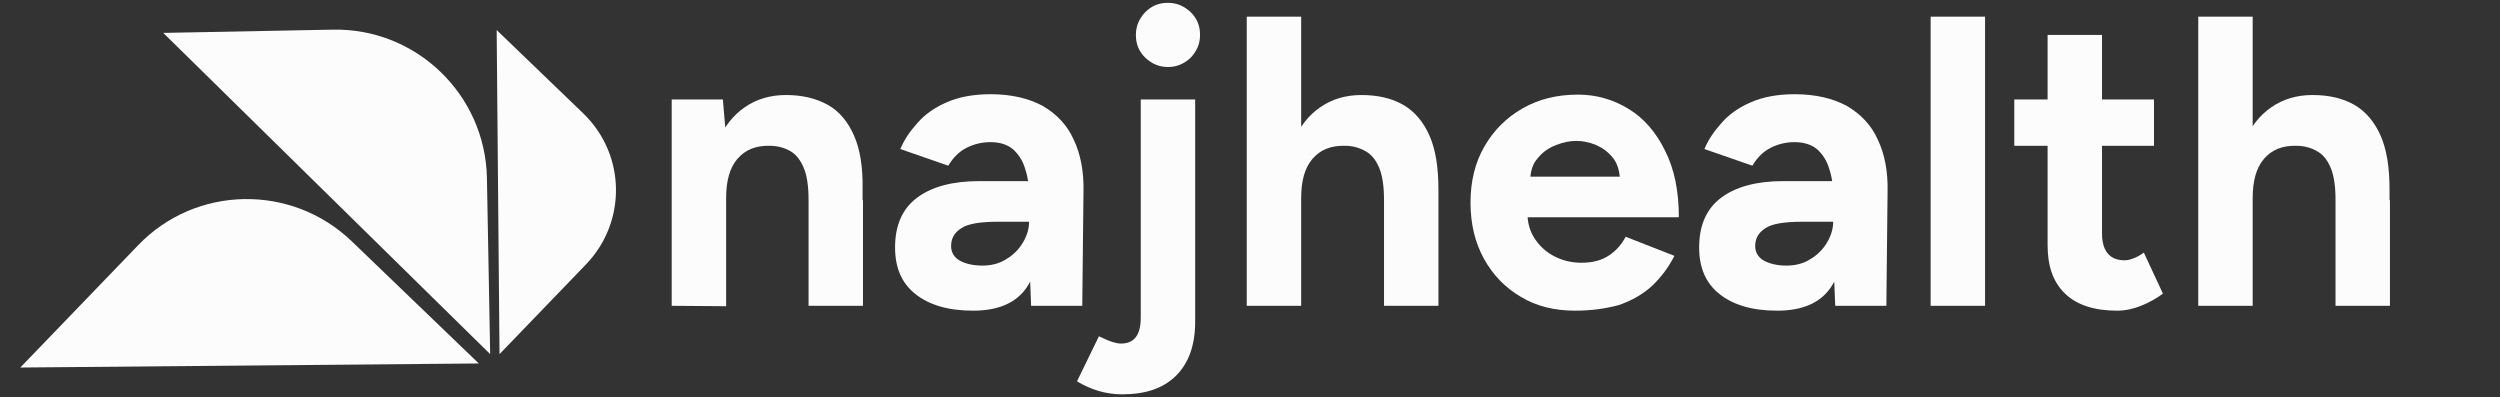 <?xml version="1.0" encoding="utf-8"?>
<!-- Generator: Adobe Illustrator 27.0.0, SVG Export Plug-In . SVG Version: 6.00 Build 0)  -->
<svg version="1.1" id="Layer_1" xmlns="http://www.w3.org/2000/svg" xmlns:xlink="http://www.w3.org/1999/xlink" x="0px" y="0px"
	 viewBox="0 0 615.6 97.8" style="enable-background:new 0 0 615.6 97.8;" xml:space="preserve">
<rect x="0" y="0" width="615.6" height="97.8" fill="#333333" stroke="none"/>
<style type="text/css">
	.st0{fill:#FCFCFC;}
</style>
<g>
	<path class="st0" d="M143.6,27.9c10.5,10.1,10.8,26.7,0.7,37.2L123,87.2l-0.7-79.8L143.6,27.9z"/>
	<path class="st0" d="M82,7.3c20.5-0.4,37.5,16,37.9,36.5l0.8,43.4L40.2,8.1L82,7.3z"/>
	<path class="st0" d="M34,60.4c14.2-14.8,37.8-15.2,52.6-1l31.3,30.1L5,90.5L34,60.4z"/>
</g>
<g>
	<path class="st0" d="M165.4,75.3V24.5H178l0.8,9.4v41.5L165.4,75.3L165.4,75.3z M199.1,49.3c0-3.5-0.4-6.1-1.2-8s-1.9-3.3-3.3-4.1
		c-1.4-0.8-3.1-1.3-5-1.3c-3.5-0.1-6.1,1-8,3.2s-2.8,5.4-2.8,9.7h-4.5c0-5.4,0.8-10,2.4-13.8c1.6-3.8,3.8-6.6,6.7-8.6s6.3-3,10.1-3
		c4,0,7.4,0.8,10.3,2.4s5,4.2,6.5,7.6c1.5,3.4,2.2,7.8,2.1,13.3v2.7h-13.3V49.3z M199.1,75.3v-26h13.4v26H199.1z"/>
	<path class="st0" d="M239.6,76.5c-6.1,0-10.8-1.4-14.2-4.1s-5-6.5-5-11.5c0-5.4,1.8-9.5,5.4-12.2c3.6-2.7,8.7-4.1,15.3-4.1H254v10
		h-8.2c-4.4,0-7.5,0.5-9.1,1.6c-1.7,1.1-2.5,2.5-2.5,4.4c0,1.5,0.7,2.7,2,3.5c1.4,0.8,3.3,1.3,5.7,1.3c2.2,0,4.2-0.5,5.9-1.6
		c1.7-1,3.1-2.4,4.1-4.1c1-1.7,1.5-3.4,1.5-5.1h3.3c0,6.9-1.3,12.3-3.9,16.2C250.2,74.6,245.8,76.5,239.6,76.5z M253.9,75.3
		L253.5,65V49.6c0-3-0.3-5.7-1-7.8c-0.6-2.2-1.7-3.8-3-5c-1.4-1.2-3.3-1.8-5.6-1.8c-2.2,0-4.1,0.5-5.9,1.4c-1.8,0.9-3.3,2.4-4.5,4.4
		l-11.8-4.1c0.9-2.2,2.3-4.3,4.2-6.4c1.8-2.1,4.2-3.8,7.2-5.1c2.9-1.3,6.6-2,10.8-2c5.1,0,9.4,1,12.9,2.9c3.4,2,6,4.7,7.6,8.3
		c1.7,3.6,2.5,7.8,2.4,12.7l-0.3,28.2H253.9z"/>
	<path class="st0" d="M276.3,97.1c-3.9,0-7.6-1.1-11.1-3.2l5.4-11.1c1.1,0.5,2.1,1,3,1.3s1.7,0.5,2.4,0.5c3.3,0,4.9-2.1,4.9-6.4
		V24.5h13.4v54.7c0,5.8-1.6,10.2-4.7,13.3C286.5,95.6,282.1,97.1,276.3,97.1z M287.6,16.5c-2.2,0-4-0.8-5.6-2.3
		c-1.6-1.6-2.3-3.4-2.3-5.6s0.8-4,2.3-5.6c1.6-1.6,3.4-2.3,5.6-2.3s4,0.8,5.6,2.3c1.6,1.6,2.3,3.4,2.3,5.6s-0.8,4-2.3,5.6
		C291.6,15.7,289.8,16.5,287.6,16.5z"/>
	<path class="st0" d="M307,75.3V4.1h13.4v71.2C320.4,75.3,307,75.3,307,75.3z M340.8,49.3c0-3.5-0.4-6.1-1.2-8
		c-0.8-1.9-1.9-3.3-3.4-4.1c-1.4-0.8-3.1-1.3-5-1.3c-3.5-0.1-6.1,1-8,3.2s-2.8,5.4-2.8,9.7H316c0-5.4,0.8-10,2.4-13.8
		s3.8-6.6,6.7-8.6c2.9-2,6.3-3,10.1-3c4.1,0,7.5,0.8,10.3,2.4s5,4.2,6.5,7.6c1.5,3.4,2.2,7.8,2.2,13.3v2.7h-13.4V49.3z M340.8,75.3
		v-26h13.4v26H340.8z"/>
	<path class="st0" d="M387.8,76.5c-5,0-9.5-1.1-13.3-3.4c-3.9-2.3-6.9-5.4-9.1-9.4s-3.3-8.6-3.3-13.8s1.1-9.8,3.4-13.8
		s5.4-7.1,9.4-9.4s8.5-3.4,13.7-3.4c4.5,0,8.6,1.2,12.4,3.5s6.8,5.8,9,10.3c2.3,4.5,3.4,10,3.4,16.4h-38.5l1.2-1.2
		c0,2.5,0.6,4.7,1.9,6.6c1.3,1.9,2.9,3.3,4.9,4.3s4.2,1.5,6.5,1.5c2.8,0,5-0.6,6.8-1.8s3.1-2.7,4.1-4.6l12,4.7
		c-1.4,2.8-3.3,5.3-5.5,7.4c-2.3,2.1-5,3.6-8.1,4.7C395.4,76,391.8,76.5,387.8,76.5z M376.8,44.7l-1.2-1.2H400l-1.1,1.2
		c0-2.4-0.6-4.4-1.7-5.8c-1.2-1.5-2.6-2.5-4.2-3.2c-1.7-0.7-3.3-1-4.8-1c-1.6,0-3.2,0.3-5,1s-3.3,1.7-4.5,3.2
		C377.4,40.3,376.8,42.2,376.8,44.7z"/>
	<path class="st0" d="M437.6,76.5c-6.1,0-10.8-1.4-14.2-4.1c-3.4-2.7-5-6.5-5-11.5c0-5.4,1.8-9.5,5.4-12.2s8.7-4.1,15.3-4.1H452v10
		h-8.2c-4.4,0-7.5,0.5-9.1,1.6c-1.7,1.1-2.5,2.5-2.5,4.4c0,1.5,0.7,2.7,2,3.5c1.4,0.8,3.3,1.3,5.7,1.3c2.2,0,4.2-0.5,5.9-1.6
		c1.7-1,3.1-2.4,4.1-4.1c1-1.7,1.5-3.4,1.5-5.1h3.3c0,6.9-1.3,12.3-3.9,16.2C448.2,74.6,443.8,76.5,437.6,76.5z M451.9,75.3
		L451.5,65V49.6c0-3-0.3-5.7-1-7.8c-0.6-2.2-1.7-3.8-3-5c-1.4-1.2-3.3-1.8-5.6-1.8c-2.2,0-4.1,0.5-5.9,1.4s-3.3,2.4-4.5,4.4
		l-11.8-4.1c0.9-2.2,2.3-4.3,4.2-6.4c1.8-2.1,4.2-3.8,7.2-5.1c2.9-1.3,6.6-2,10.8-2c5.1,0,9.4,1,12.9,2.9c3.4,2,6,4.7,7.6,8.3
		c1.7,3.6,2.5,7.8,2.4,12.7l-0.3,28.2H451.9z"/>
	<path class="st0" d="M475.4,75.3V4.1h13.4v71.2C488.8,75.3,475.4,75.3,475.4,75.3z"/>
	<path class="st0" d="M496,35.8V24.5h34.4v11.4H496V35.8z M521.3,76.5c-5.6,0-9.9-1.4-12.8-4.2c-2.9-2.8-4.3-6.7-4.3-11.9V8.6h13.4
		v48.9c0,2.2,0.5,3.8,1.4,4.9c0.9,1.1,2.3,1.7,4.2,1.7c0.7,0,1.4-0.2,2.2-0.5s1.7-0.8,2.5-1.4l4.7,10.1c-1.6,1.2-3.4,2.2-5.4,3
		C525.2,76.1,523.3,76.5,521.3,76.5z"/>
	<path class="st0" d="M541.3,75.3V4.1h13.4v71.2C554.7,75.3,541.3,75.3,541.3,75.3z M575.1,49.3c0-3.5-0.4-6.1-1.2-8
		s-1.9-3.3-3.4-4.1c-1.4-0.8-3.1-1.3-5-1.3c-3.5-0.1-6.1,1-8,3.2s-2.8,5.4-2.8,9.7h-4.5c0-5.4,0.8-10,2.4-13.8
		c1.6-3.8,3.8-6.6,6.7-8.6s6.3-3,10.1-3c4.1,0,7.5,0.8,10.3,2.4s5,4.2,6.5,7.6c1.5,3.4,2.2,7.8,2.2,13.3v2.7h-13.3V49.3z
		 M575.1,75.3v-26h13.4v26H575.1z"/>
</g>
</svg>
